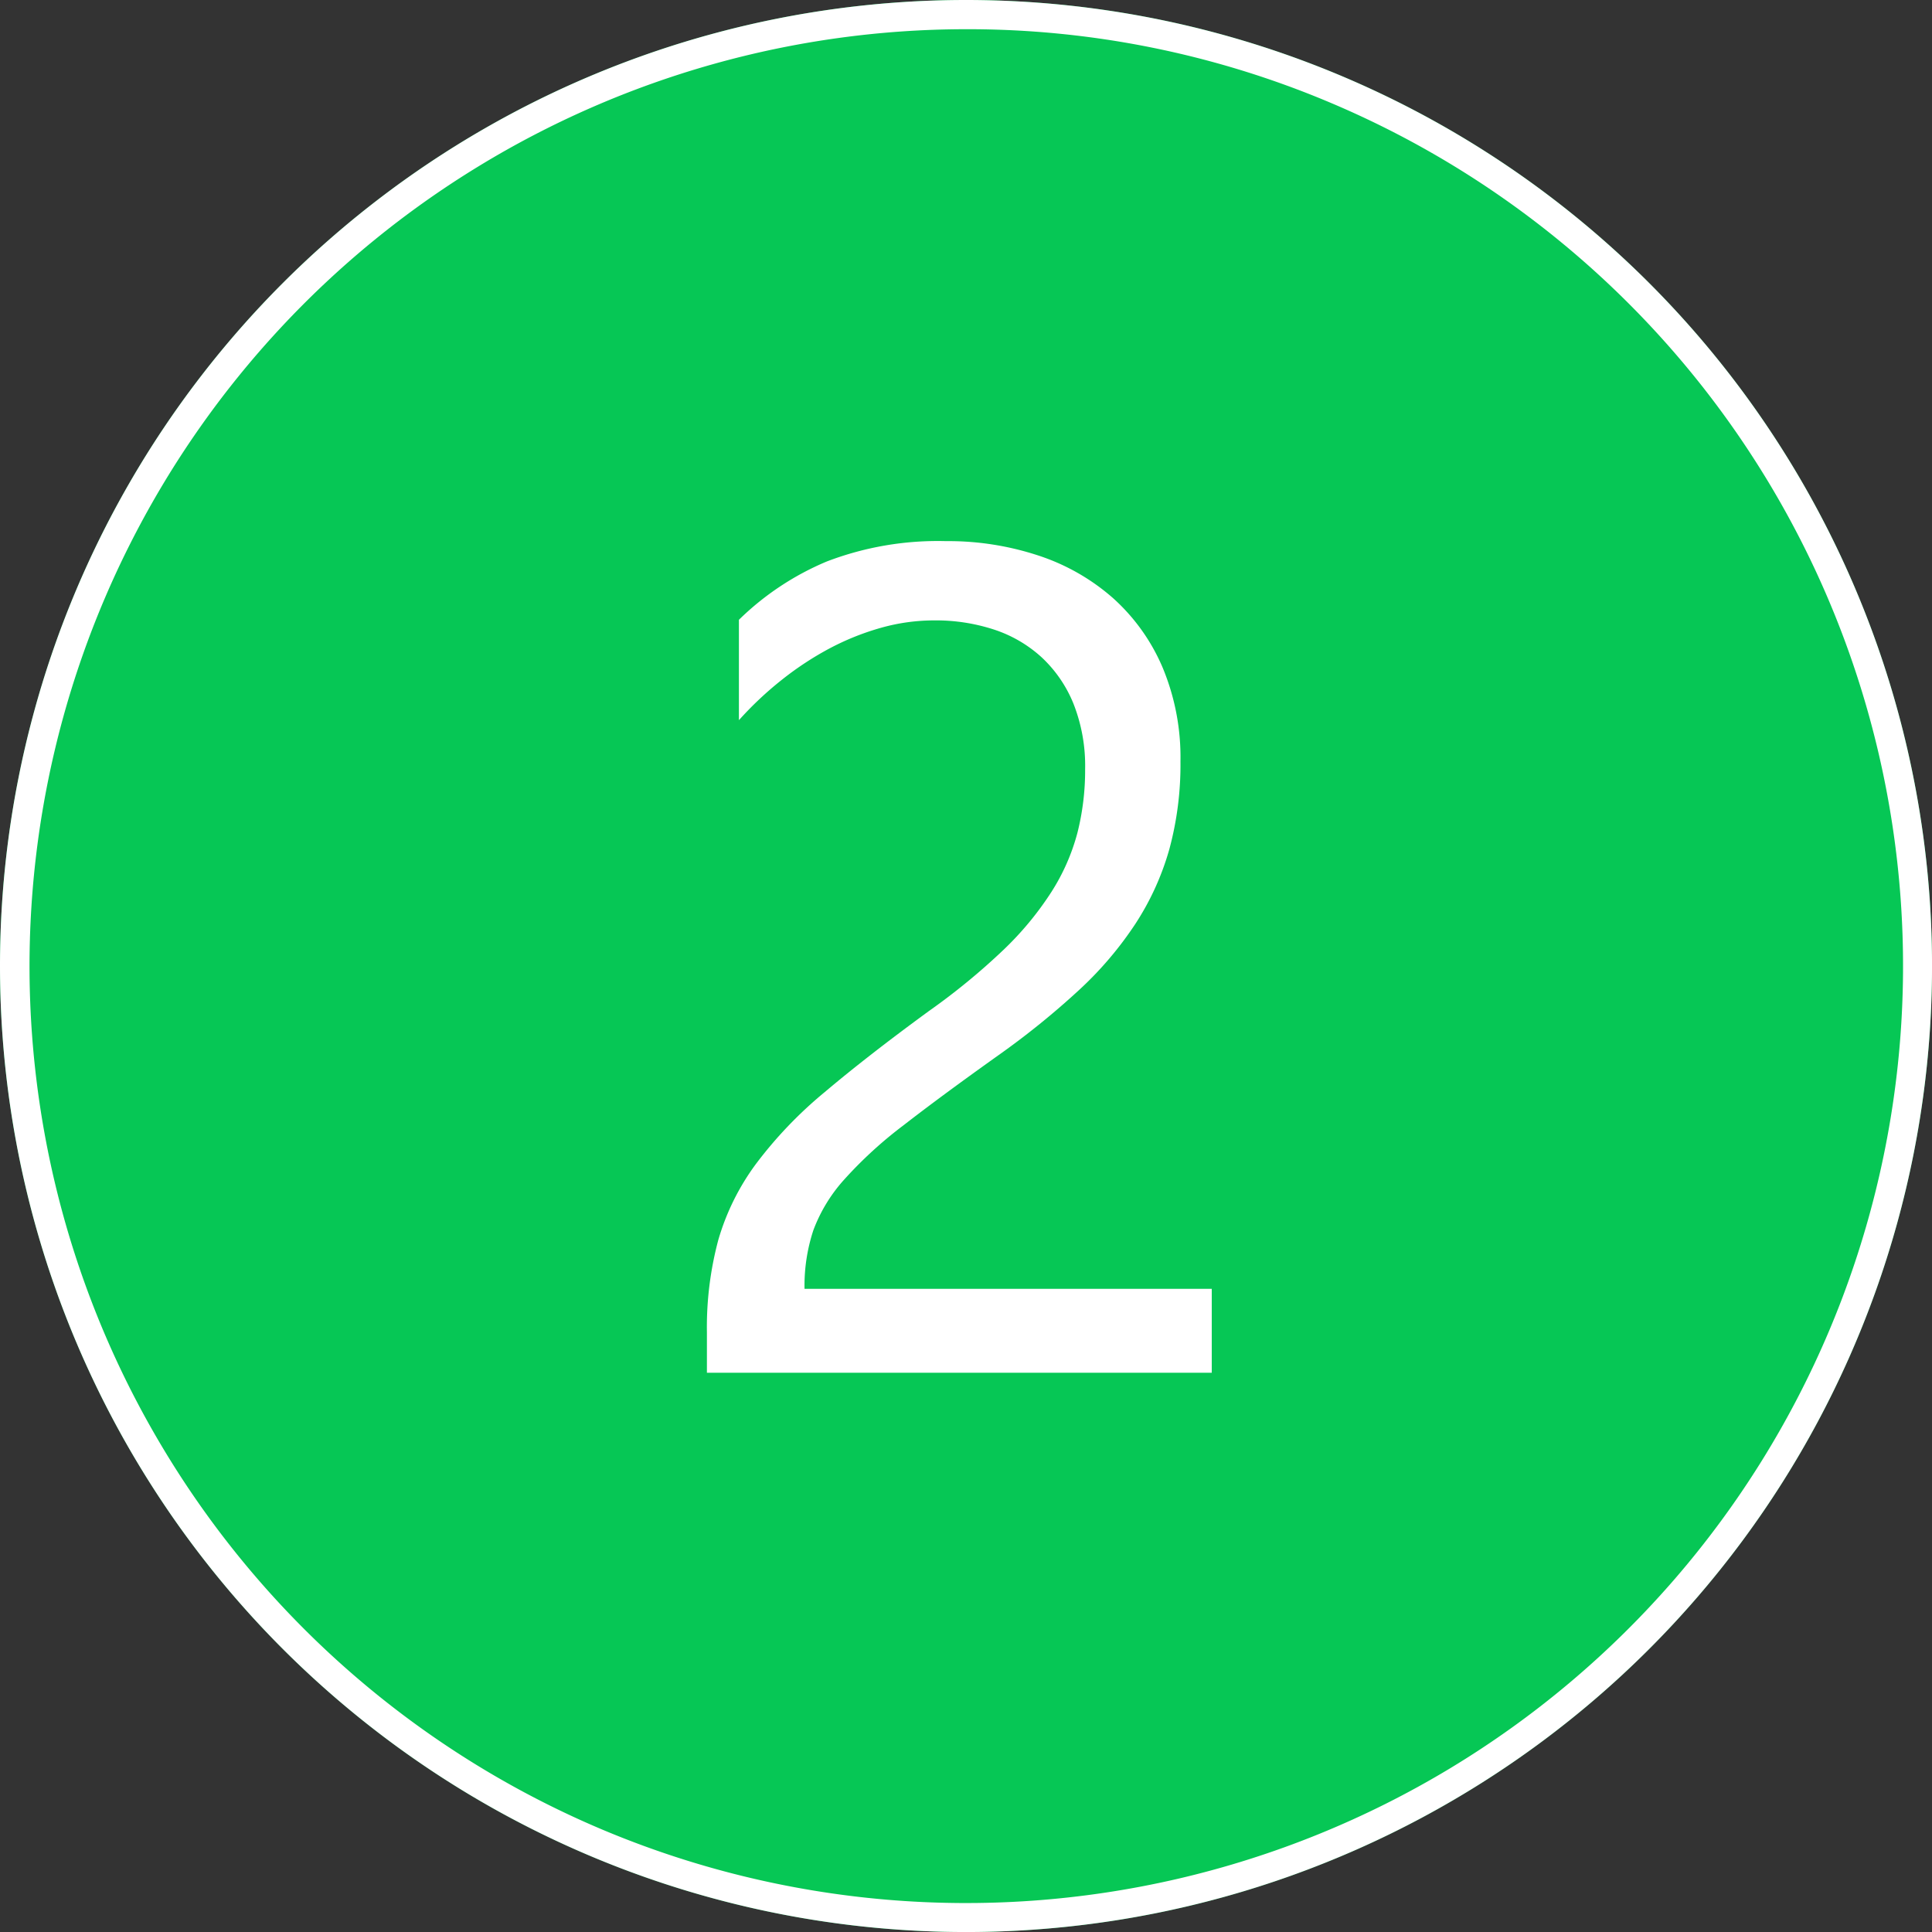<svg xmlns="http://www.w3.org/2000/svg" width="66.147" height="66.147" viewBox="0 0 66.147 66.147">
  <rect x="0" y="0" width="66.147" height="66.147" fill="#333333" stroke="none"/>
  <defs>
    <style>
      .cls-1 {
        fill: #06c755;
      }

      .cls-2 {
        fill: #fff;
      }
    </style>
  </defs>
  <g id="グループ_264" data-name="グループ 264" transform="translate(-780 -1876)">
    <path id="パス_592" data-name="パス 592" class="cls-1" d="M33.074,0A33.074,33.074,0,1,1,0,33.074,33.074,33.074,0,0,1,33.074,0Z" transform="translate(780 1876)"/>
    <path id="パス_592_-_アウトライン" data-name="パス 592 - アウトライン" class="cls-2" d="M33.074,1A32.082,32.082,0,0,0,20.589,62.627,32.082,32.082,0,0,0,45.558,3.52,31.872,31.872,0,0,0,33.074,1m0-1A33.074,33.074,0,1,1,0,33.074,33.074,33.074,0,0,1,33.074,0Z" transform="translate(780 1876)"/>
    <path id="パス_601" data-name="パス 601" class="cls-2" d="M15.078-20.664a5.791,5.791,0,0,0-.4-2.246A4.449,4.449,0,0,0,13.584-24.5a4.481,4.481,0,0,0-1.631-.947,6.386,6.386,0,0,0-2.031-.312,6.719,6.719,0,0,0-1.836.254,8.925,8.925,0,0,0-1.748.7A10.753,10.753,0,0,0,4.7-23.73a11.851,11.851,0,0,0-1.475,1.387v-3.437a9.577,9.577,0,0,1,3.018-2,10.625,10.625,0,0,1,4.072-.693,9.831,9.831,0,0,1,3.184.5,7.3,7.3,0,0,1,2.539,1.455,6.727,6.727,0,0,1,1.689,2.363,7.971,7.971,0,0,1,.615,3.223,11.051,11.051,0,0,1-.381,3.008,9.3,9.3,0,0,1-1.152,2.539,12.252,12.252,0,0,1-1.943,2.285,27.528,27.528,0,0,1-2.754,2.227q-1.973,1.406-3.252,2.4A14.376,14.376,0,0,0,6.826-6.611,5.413,5.413,0,0,0,5.771-4.873a6.076,6.076,0,0,0-.3,2H19.414V0H2.129V-1.387A11.556,11.556,0,0,1,2.52-4.551a8.216,8.216,0,0,1,1.289-2.6A14.416,14.416,0,0,1,6.162-9.609q1.455-1.23,3.564-2.773a22.535,22.535,0,0,0,2.549-2.09,10.865,10.865,0,0,0,1.65-1.992,7.155,7.155,0,0,0,.889-2.021A8.716,8.716,0,0,0,15.078-20.664Z" transform="translate(802.074 1923)"/>
  </g>
</svg>
